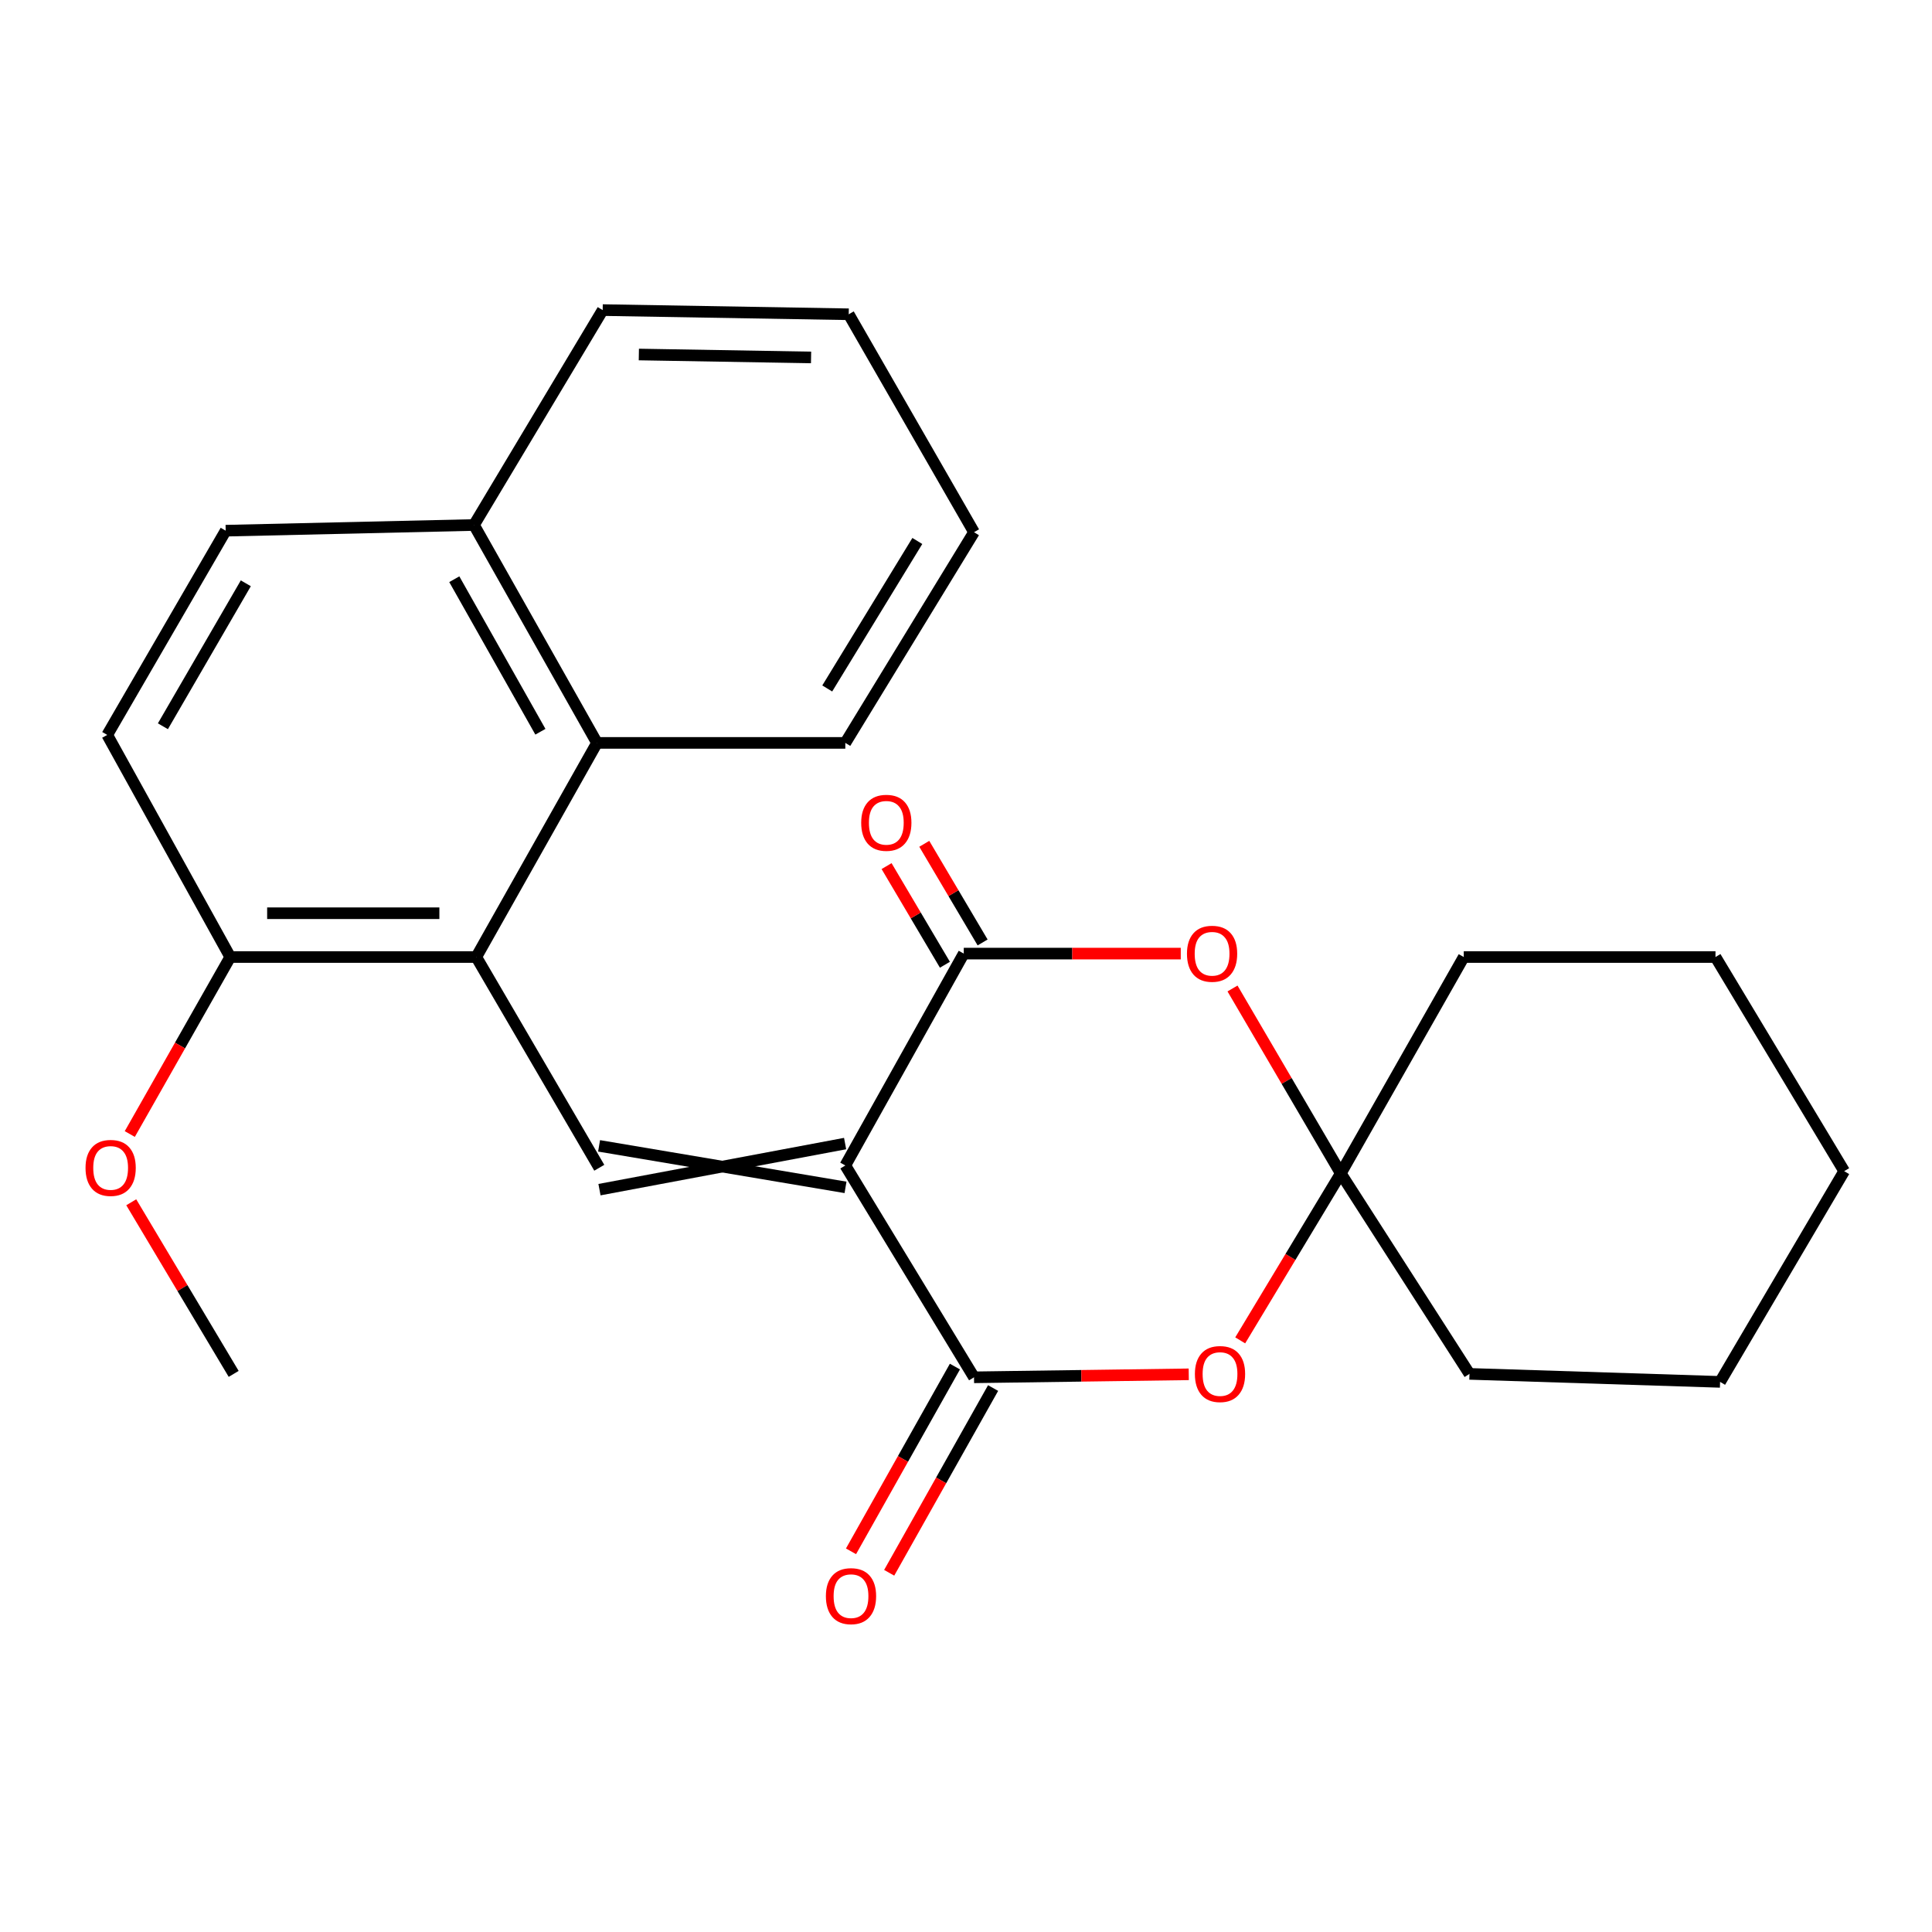 <?xml version='1.0' encoding='iso-8859-1'?>
<svg version='1.1' baseProfile='full'
              xmlns='http://www.w3.org/2000/svg'
                      xmlns:rdkit='http://www.rdkit.org/xml'
                      xmlns:xlink='http://www.w3.org/1999/xlink'
                  xml:space='preserve'
width='1000px' height='1000px' viewBox='0 0 1000 1000'>
<!-- END OF HEADER -->
<rect style='opacity:1.0;fill:#FFFFFF;stroke:none' width='1000' height='1000' x='0' y='0'> </rect>
<path class='bond-0' d='M 437.531,603.244 L 504.145,712.894' style='fill:none;fill-rule:evenodd;stroke:#000000;stroke-width:6px;stroke-linecap:butt;stroke-linejoin:miter;stroke-opacity:1' />
<path class='bond-1' d='M 437.531,603.244 L 498.843,493.582' style='fill:none;fill-rule:evenodd;stroke:#000000;stroke-width:6px;stroke-linecap:butt;stroke-linejoin:miter;stroke-opacity:1' />
<path class='bond-2' d='M 437.426,591.909 L 310.291,615.763' style='fill:none;fill-rule:evenodd;stroke:#000000;stroke-width:6px;stroke-linecap:butt;stroke-linejoin:miter;stroke-opacity:1' />
<path class='bond-2' d='M 437.637,614.579 L 310.081,593.093' style='fill:none;fill-rule:evenodd;stroke:#000000;stroke-width:6px;stroke-linecap:butt;stroke-linejoin:miter;stroke-opacity:1' />
<path class='bond-3' d='M 504.145,712.894 L 559.72,712.119' style='fill:none;fill-rule:evenodd;stroke:#000000;stroke-width:6px;stroke-linecap:butt;stroke-linejoin:miter;stroke-opacity:1' />
<path class='bond-3' d='M 559.72,712.119 L 615.294,711.344' style='fill:none;fill-rule:evenodd;stroke:#FF0000;stroke-width:6px;stroke-linecap:butt;stroke-linejoin:miter;stroke-opacity:1' />
<path class='bond-9' d='M 494.265,707.337 L 467.373,755.148' style='fill:none;fill-rule:evenodd;stroke:#000000;stroke-width:6px;stroke-linecap:butt;stroke-linejoin:miter;stroke-opacity:1' />
<path class='bond-9' d='M 467.373,755.148 L 440.48,802.959' style='fill:none;fill-rule:evenodd;stroke:#FF0000;stroke-width:6px;stroke-linecap:butt;stroke-linejoin:miter;stroke-opacity:1' />
<path class='bond-9' d='M 514.025,718.451 L 487.132,766.262' style='fill:none;fill-rule:evenodd;stroke:#000000;stroke-width:6px;stroke-linecap:butt;stroke-linejoin:miter;stroke-opacity:1' />
<path class='bond-9' d='M 487.132,766.262 L 460.239,814.073' style='fill:none;fill-rule:evenodd;stroke:#FF0000;stroke-width:6px;stroke-linecap:butt;stroke-linejoin:miter;stroke-opacity:1' />
<path class='bond-4' d='M 498.843,493.582 L 555.001,493.582' style='fill:none;fill-rule:evenodd;stroke:#000000;stroke-width:6px;stroke-linecap:butt;stroke-linejoin:miter;stroke-opacity:1' />
<path class='bond-4' d='M 555.001,493.582 L 611.159,493.582' style='fill:none;fill-rule:evenodd;stroke:#FF0000;stroke-width:6px;stroke-linecap:butt;stroke-linejoin:miter;stroke-opacity:1' />
<path class='bond-10' d='M 508.599,487.811 L 493.502,462.283' style='fill:none;fill-rule:evenodd;stroke:#000000;stroke-width:6px;stroke-linecap:butt;stroke-linejoin:miter;stroke-opacity:1' />
<path class='bond-10' d='M 493.502,462.283 L 478.404,436.755' style='fill:none;fill-rule:evenodd;stroke:#FF0000;stroke-width:6px;stroke-linecap:butt;stroke-linejoin:miter;stroke-opacity:1' />
<path class='bond-10' d='M 489.086,499.352 L 473.988,473.824' style='fill:none;fill-rule:evenodd;stroke:#000000;stroke-width:6px;stroke-linecap:butt;stroke-linejoin:miter;stroke-opacity:1' />
<path class='bond-10' d='M 473.988,473.824 L 458.891,448.296' style='fill:none;fill-rule:evenodd;stroke:#FF0000;stroke-width:6px;stroke-linecap:butt;stroke-linejoin:miter;stroke-opacity:1' />
<path class='bond-5' d='M 310.186,604.428 L 246.52,495.357' style='fill:none;fill-rule:evenodd;stroke:#000000;stroke-width:6px;stroke-linecap:butt;stroke-linejoin:miter;stroke-opacity:1' />
<path class='bond-25' d='M 641.929,693.77 L 667.957,650.566' style='fill:none;fill-rule:evenodd;stroke:#FF0000;stroke-width:6px;stroke-linecap:butt;stroke-linejoin:miter;stroke-opacity:1' />
<path class='bond-25' d='M 667.957,650.566 L 693.985,607.362' style='fill:none;fill-rule:evenodd;stroke:#000000;stroke-width:6px;stroke-linecap:butt;stroke-linejoin:miter;stroke-opacity:1' />
<path class='bond-6' d='M 637.943,511.638 L 665.964,559.5' style='fill:none;fill-rule:evenodd;stroke:#FF0000;stroke-width:6px;stroke-linecap:butt;stroke-linejoin:miter;stroke-opacity:1' />
<path class='bond-6' d='M 665.964,559.5 L 693.985,607.362' style='fill:none;fill-rule:evenodd;stroke:#000000;stroke-width:6px;stroke-linecap:butt;stroke-linejoin:miter;stroke-opacity:1' />
<path class='bond-7' d='M 246.52,495.357 L 309.002,384.524' style='fill:none;fill-rule:evenodd;stroke:#000000;stroke-width:6px;stroke-linecap:butt;stroke-linejoin:miter;stroke-opacity:1' />
<path class='bond-8' d='M 246.52,495.357 L 119.174,495.357' style='fill:none;fill-rule:evenodd;stroke:#000000;stroke-width:6px;stroke-linecap:butt;stroke-linejoin:miter;stroke-opacity:1' />
<path class='bond-8' d='M 227.418,472.687 L 138.276,472.687' style='fill:none;fill-rule:evenodd;stroke:#000000;stroke-width:6px;stroke-linecap:butt;stroke-linejoin:miter;stroke-opacity:1' />
<path class='bond-15' d='M 693.985,607.362 L 760.599,711.118' style='fill:none;fill-rule:evenodd;stroke:#000000;stroke-width:6px;stroke-linecap:butt;stroke-linejoin:miter;stroke-opacity:1' />
<path class='bond-16' d='M 693.985,607.362 L 757.639,495.357' style='fill:none;fill-rule:evenodd;stroke:#000000;stroke-width:6px;stroke-linecap:butt;stroke-linejoin:miter;stroke-opacity:1' />
<path class='bond-11' d='M 309.002,384.524 L 245.336,271.738' style='fill:none;fill-rule:evenodd;stroke:#000000;stroke-width:6px;stroke-linecap:butt;stroke-linejoin:miter;stroke-opacity:1' />
<path class='bond-11' d='M 279.71,378.75 L 235.143,299.8' style='fill:none;fill-rule:evenodd;stroke:#000000;stroke-width:6px;stroke-linecap:butt;stroke-linejoin:miter;stroke-opacity:1' />
<path class='bond-17' d='M 309.002,384.524 L 437.531,384.524' style='fill:none;fill-rule:evenodd;stroke:#000000;stroke-width:6px;stroke-linecap:butt;stroke-linejoin:miter;stroke-opacity:1' />
<path class='bond-12' d='M 119.174,495.357 L 55.508,380.393' style='fill:none;fill-rule:evenodd;stroke:#000000;stroke-width:6px;stroke-linecap:butt;stroke-linejoin:miter;stroke-opacity:1' />
<path class='bond-14' d='M 119.174,495.357 L 93.176,541.165' style='fill:none;fill-rule:evenodd;stroke:#000000;stroke-width:6px;stroke-linecap:butt;stroke-linejoin:miter;stroke-opacity:1' />
<path class='bond-14' d='M 93.176,541.165 L 67.178,586.973' style='fill:none;fill-rule:evenodd;stroke:#FF0000;stroke-width:6px;stroke-linecap:butt;stroke-linejoin:miter;stroke-opacity:1' />
<path class='bond-18' d='M 245.336,271.738 L 311.949,160.501' style='fill:none;fill-rule:evenodd;stroke:#000000;stroke-width:6px;stroke-linecap:butt;stroke-linejoin:miter;stroke-opacity:1' />
<path class='bond-26' d='M 245.336,271.738 L 116.819,274.685' style='fill:none;fill-rule:evenodd;stroke:#000000;stroke-width:6px;stroke-linecap:butt;stroke-linejoin:miter;stroke-opacity:1' />
<path class='bond-13' d='M 55.508,380.393 L 116.819,274.685' style='fill:none;fill-rule:evenodd;stroke:#000000;stroke-width:6px;stroke-linecap:butt;stroke-linejoin:miter;stroke-opacity:1' />
<path class='bond-13' d='M 84.315,375.911 L 127.233,301.915' style='fill:none;fill-rule:evenodd;stroke:#000000;stroke-width:6px;stroke-linecap:butt;stroke-linejoin:miter;stroke-opacity:1' />
<path class='bond-19' d='M 67.935,622.294 L 94.442,666.706' style='fill:none;fill-rule:evenodd;stroke:#FF0000;stroke-width:6px;stroke-linecap:butt;stroke-linejoin:miter;stroke-opacity:1' />
<path class='bond-19' d='M 94.442,666.706 L 120.95,711.118' style='fill:none;fill-rule:evenodd;stroke:#000000;stroke-width:6px;stroke-linecap:butt;stroke-linejoin:miter;stroke-opacity:1' />
<path class='bond-20' d='M 760.599,711.118 L 890.312,715.262' style='fill:none;fill-rule:evenodd;stroke:#000000;stroke-width:6px;stroke-linecap:butt;stroke-linejoin:miter;stroke-opacity:1' />
<path class='bond-21' d='M 757.639,495.357 L 887.932,495.357' style='fill:none;fill-rule:evenodd;stroke:#000000;stroke-width:6px;stroke-linecap:butt;stroke-linejoin:miter;stroke-opacity:1' />
<path class='bond-22' d='M 437.531,384.524 L 504.145,275.466' style='fill:none;fill-rule:evenodd;stroke:#000000;stroke-width:6px;stroke-linecap:butt;stroke-linejoin:miter;stroke-opacity:1' />
<path class='bond-22' d='M 428.177,356.348 L 474.806,280.007' style='fill:none;fill-rule:evenodd;stroke:#000000;stroke-width:6px;stroke-linecap:butt;stroke-linejoin:miter;stroke-opacity:1' />
<path class='bond-27' d='M 311.949,160.501 L 439.295,162.667' style='fill:none;fill-rule:evenodd;stroke:#000000;stroke-width:6px;stroke-linecap:butt;stroke-linejoin:miter;stroke-opacity:1' />
<path class='bond-27' d='M 330.665,183.493 L 419.807,185.01' style='fill:none;fill-rule:evenodd;stroke:#000000;stroke-width:6px;stroke-linecap:butt;stroke-linejoin:miter;stroke-opacity:1' />
<path class='bond-28' d='M 890.312,715.262 L 954.545,606.191' style='fill:none;fill-rule:evenodd;stroke:#000000;stroke-width:6px;stroke-linecap:butt;stroke-linejoin:miter;stroke-opacity:1' />
<path class='bond-24' d='M 887.932,495.357 L 954.545,606.191' style='fill:none;fill-rule:evenodd;stroke:#000000;stroke-width:6px;stroke-linecap:butt;stroke-linejoin:miter;stroke-opacity:1' />
<path class='bond-23' d='M 504.145,275.466 L 439.295,162.667' style='fill:none;fill-rule:evenodd;stroke:#000000;stroke-width:6px;stroke-linecap:butt;stroke-linejoin:miter;stroke-opacity:1' />
<path  class='atom-4' d='M 618.478 711.198
Q 618.478 704.398, 621.838 700.598
Q 625.198 696.798, 631.478 696.798
Q 637.758 696.798, 641.118 700.598
Q 644.478 704.398, 644.478 711.198
Q 644.478 718.078, 641.078 721.998
Q 637.678 725.878, 631.478 725.878
Q 625.238 725.878, 621.838 721.998
Q 618.478 718.118, 618.478 711.198
M 631.478 722.678
Q 635.798 722.678, 638.118 719.798
Q 640.478 716.878, 640.478 711.198
Q 640.478 705.638, 638.118 702.838
Q 635.798 699.998, 631.478 699.998
Q 627.158 699.998, 624.798 702.798
Q 622.478 705.598, 622.478 711.198
Q 622.478 716.918, 624.798 719.798
Q 627.158 722.678, 631.478 722.678
' fill='#FF0000'/>
<path  class='atom-5' d='M 614.372 493.662
Q 614.372 486.862, 617.732 483.062
Q 621.092 479.262, 627.372 479.262
Q 633.652 479.262, 637.012 483.062
Q 640.372 486.862, 640.372 493.662
Q 640.372 500.542, 636.972 504.462
Q 633.572 508.342, 627.372 508.342
Q 621.132 508.342, 617.732 504.462
Q 614.372 500.582, 614.372 493.662
M 627.372 505.142
Q 631.692 505.142, 634.012 502.262
Q 636.372 499.342, 636.372 493.662
Q 636.372 488.102, 634.012 485.302
Q 631.692 482.462, 627.372 482.462
Q 623.052 482.462, 620.692 485.262
Q 618.372 488.062, 618.372 493.662
Q 618.372 499.382, 620.692 502.262
Q 623.052 505.142, 627.372 505.142
' fill='#FF0000'/>
<path  class='atom-10' d='M 427.479 826.163
Q 427.479 819.363, 430.839 815.563
Q 434.199 811.763, 440.479 811.763
Q 446.759 811.763, 450.119 815.563
Q 453.479 819.363, 453.479 826.163
Q 453.479 833.043, 450.079 836.963
Q 446.679 840.843, 440.479 840.843
Q 434.239 840.843, 430.839 836.963
Q 427.479 833.083, 427.479 826.163
M 440.479 837.643
Q 444.799 837.643, 447.119 834.763
Q 449.479 831.843, 449.479 826.163
Q 449.479 820.603, 447.119 817.803
Q 444.799 814.963, 440.479 814.963
Q 436.159 814.963, 433.799 817.763
Q 431.479 820.563, 431.479 826.163
Q 431.479 831.883, 433.799 834.763
Q 436.159 837.643, 440.479 837.643
' fill='#FF0000'/>
<path  class='atom-11' d='M 445.754 425.877
Q 445.754 419.077, 449.114 415.277
Q 452.474 411.477, 458.754 411.477
Q 465.034 411.477, 468.394 415.277
Q 471.754 419.077, 471.754 425.877
Q 471.754 432.757, 468.354 436.677
Q 464.954 440.557, 458.754 440.557
Q 452.514 440.557, 449.114 436.677
Q 445.754 432.797, 445.754 425.877
M 458.754 437.357
Q 463.074 437.357, 465.394 434.477
Q 467.754 431.557, 467.754 425.877
Q 467.754 420.317, 465.394 417.517
Q 463.074 414.677, 458.754 414.677
Q 454.434 414.677, 452.074 417.477
Q 449.754 420.277, 449.754 425.877
Q 449.754 431.597, 452.074 434.477
Q 454.434 437.357, 458.754 437.357
' fill='#FF0000'/>
<path  class='atom-15' d='M 44.271 604.508
Q 44.271 597.708, 47.631 593.908
Q 50.991 590.108, 57.271 590.108
Q 63.551 590.108, 66.911 593.908
Q 70.271 597.708, 70.271 604.508
Q 70.271 611.388, 66.871 615.308
Q 63.471 619.188, 57.271 619.188
Q 51.031 619.188, 47.631 615.308
Q 44.271 611.428, 44.271 604.508
M 57.271 615.988
Q 61.591 615.988, 63.911 613.108
Q 66.271 610.188, 66.271 604.508
Q 66.271 598.948, 63.911 596.148
Q 61.591 593.308, 57.271 593.308
Q 52.951 593.308, 50.591 596.108
Q 48.271 598.908, 48.271 604.508
Q 48.271 610.228, 50.591 613.108
Q 52.951 615.988, 57.271 615.988
' fill='#FF0000'/>
</svg>
